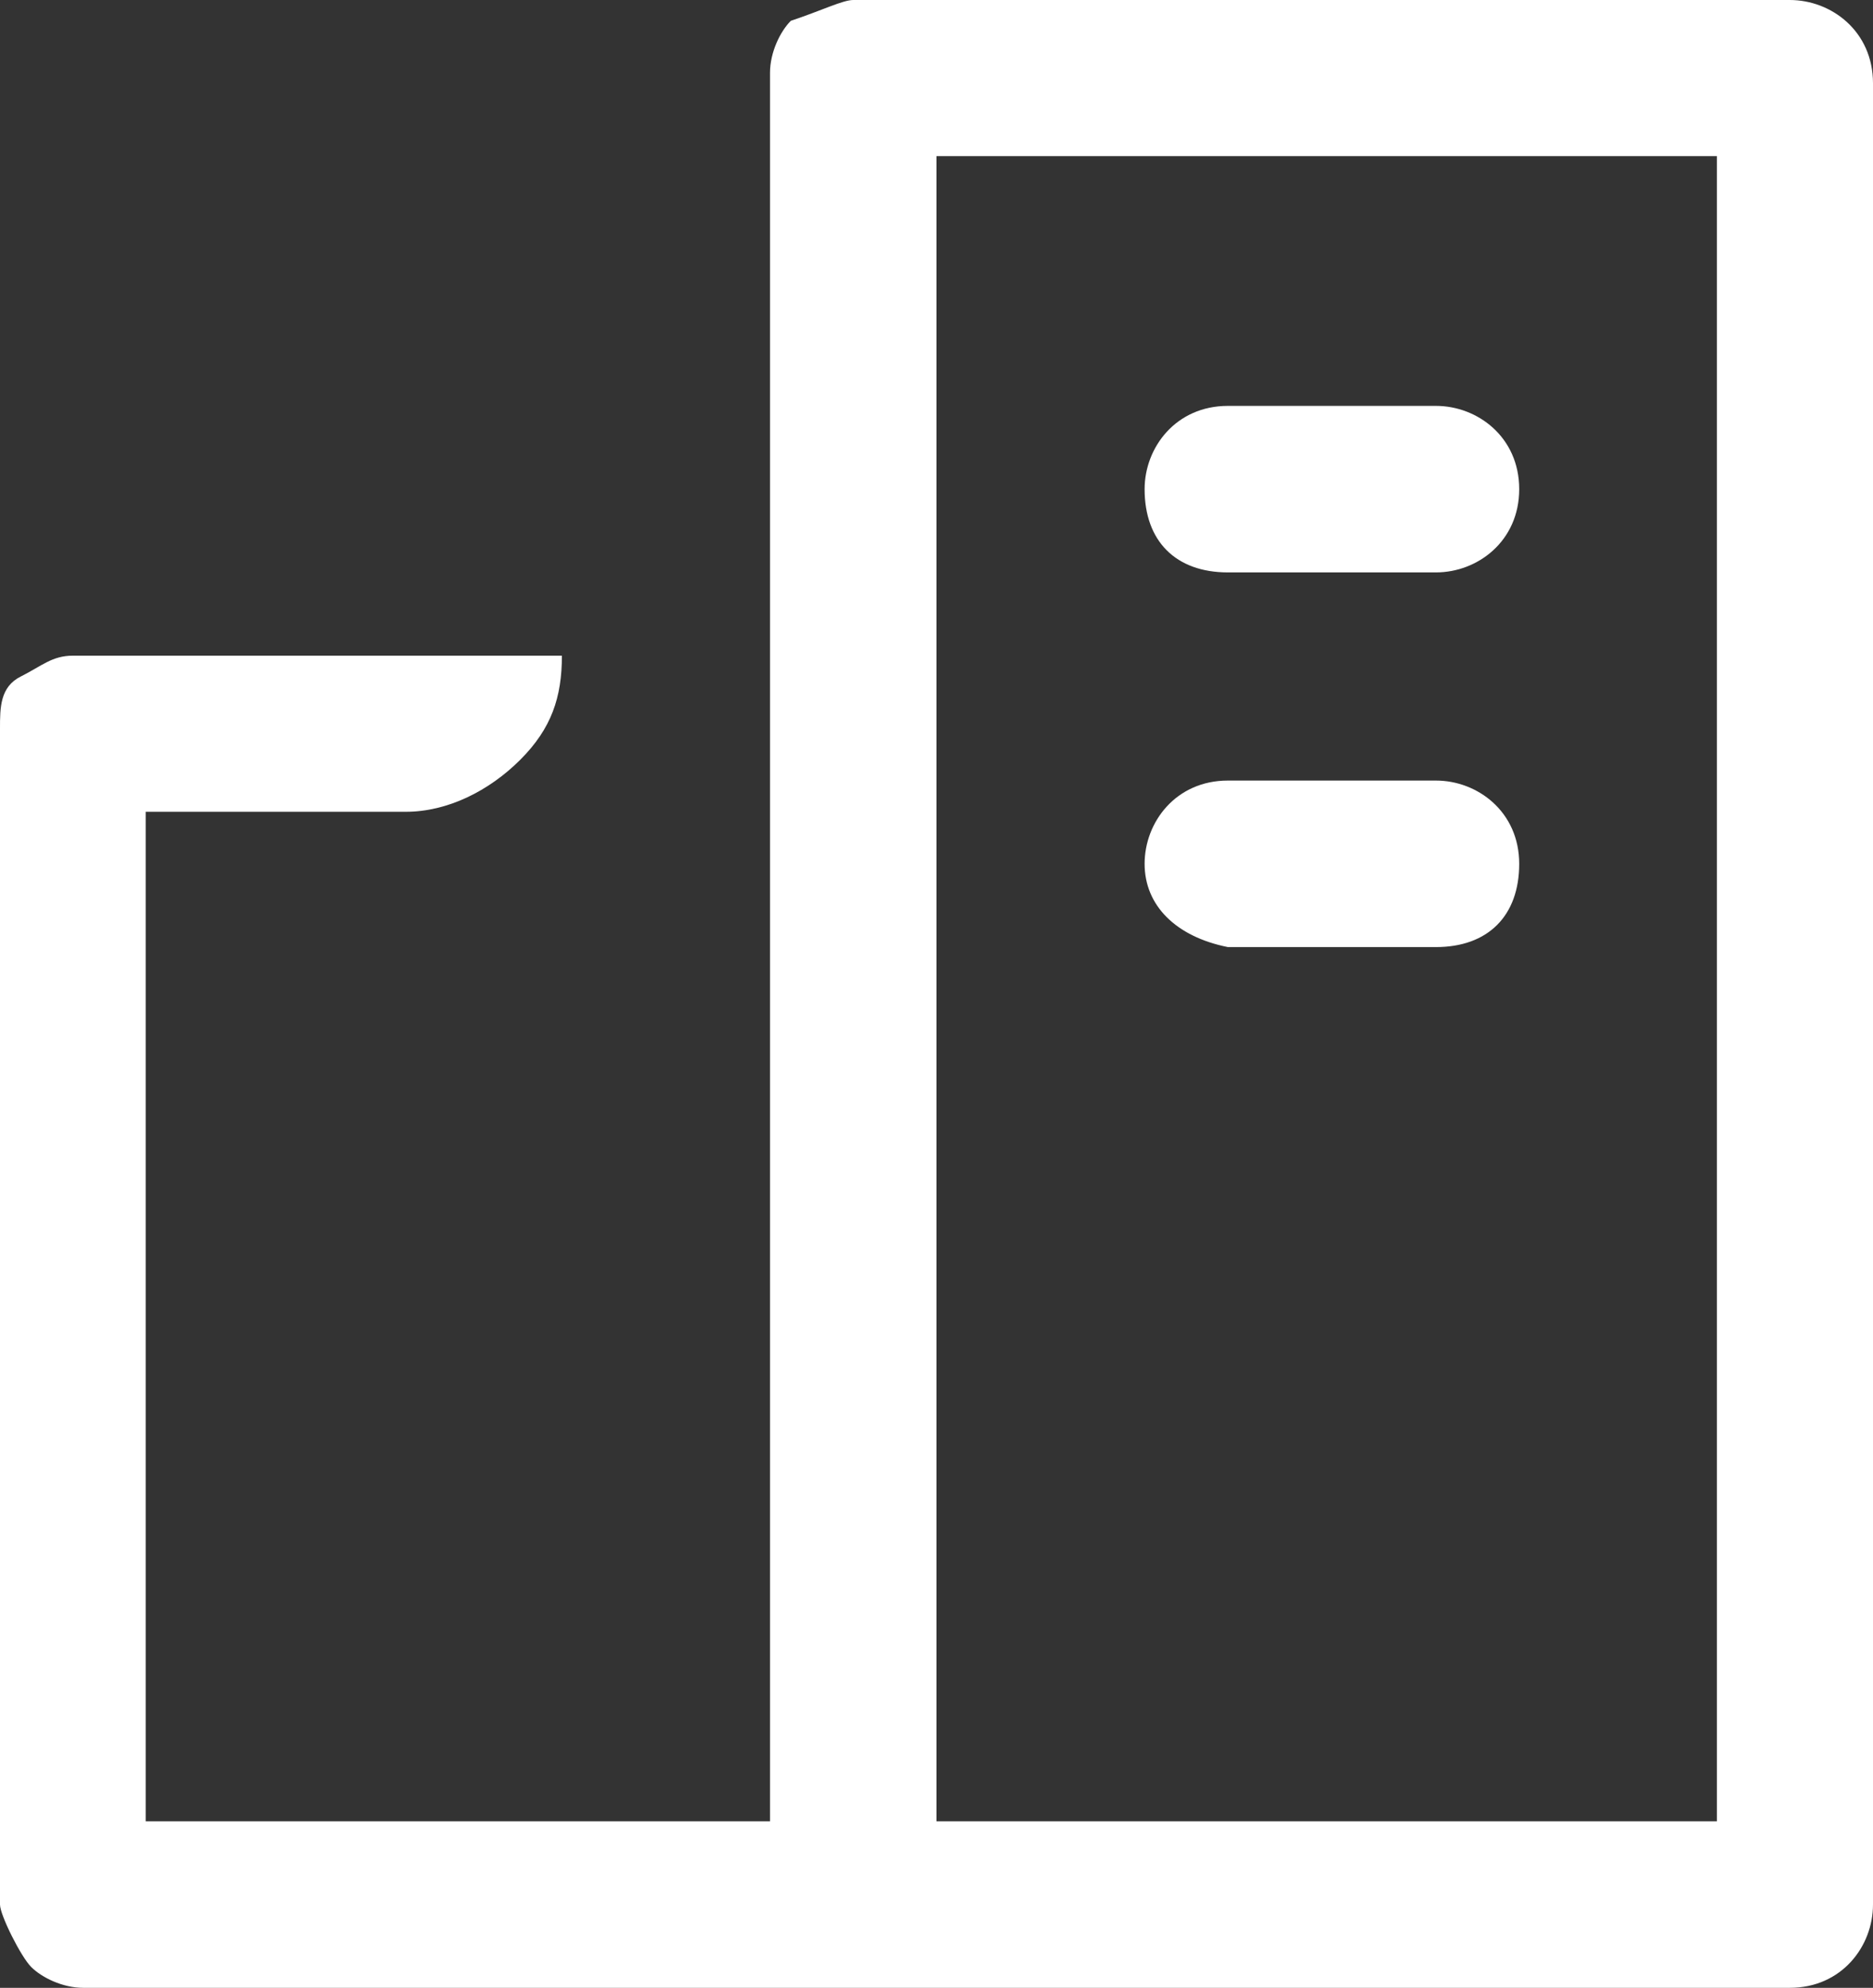 <?xml version="1.0" encoding="UTF-8"?>
<svg id="Ebene_1" xmlns="http://www.w3.org/2000/svg" version="1.1" viewBox="0 0 18 19.1">
  <rect x="0" y="0" width="18" height="19.1" fill="#333333" stroke="none"/>
  <!-- Generator: Adobe Illustrator 29.0.0, SVG Export Plug-In . SVG Version: 2.1.0 Build 186)  -->
  <defs>
    <style>
      .st0 {
        fill: #fff;
        fill-rule: evenodd;
      }
    </style>
  </defs>
  <path class="st0" d="M11,4.7c0-.4.3-.8.8-.8h2c.4,0,.8.3.8.8s-.4.8-.8.8h-2c-.5,0-.8-.3-.8-.8Z"/>
  <path class="st0" d="M11,8.3c0-.4.3-.8.8-.8h2c.4,0,.8.3.8.8s-.3.8-.8.8h-2c-.5-.1-.8-.4-.8-.8Z"/>
  <path class="st0" d="M8.2,0h9c.4,0,.8.3.8.8v17.5c0,.4-.3.8-.8.8H.8c-.2,0-.4-.1-.5-.2s-.3-.5-.3-.6V7c0-.2,0-.4.2-.5s.3-.2.5-.2h4.7c0,.4-.1.7-.4,1-.3.3-.7.5-1.1.5H1.4v9.7h6V.7c0-.2.1-.4.2-.5.3-.1.5-.2.6-.2ZM9,1.5v16h7.5V1.5h-7.5Z"/>
</svg>